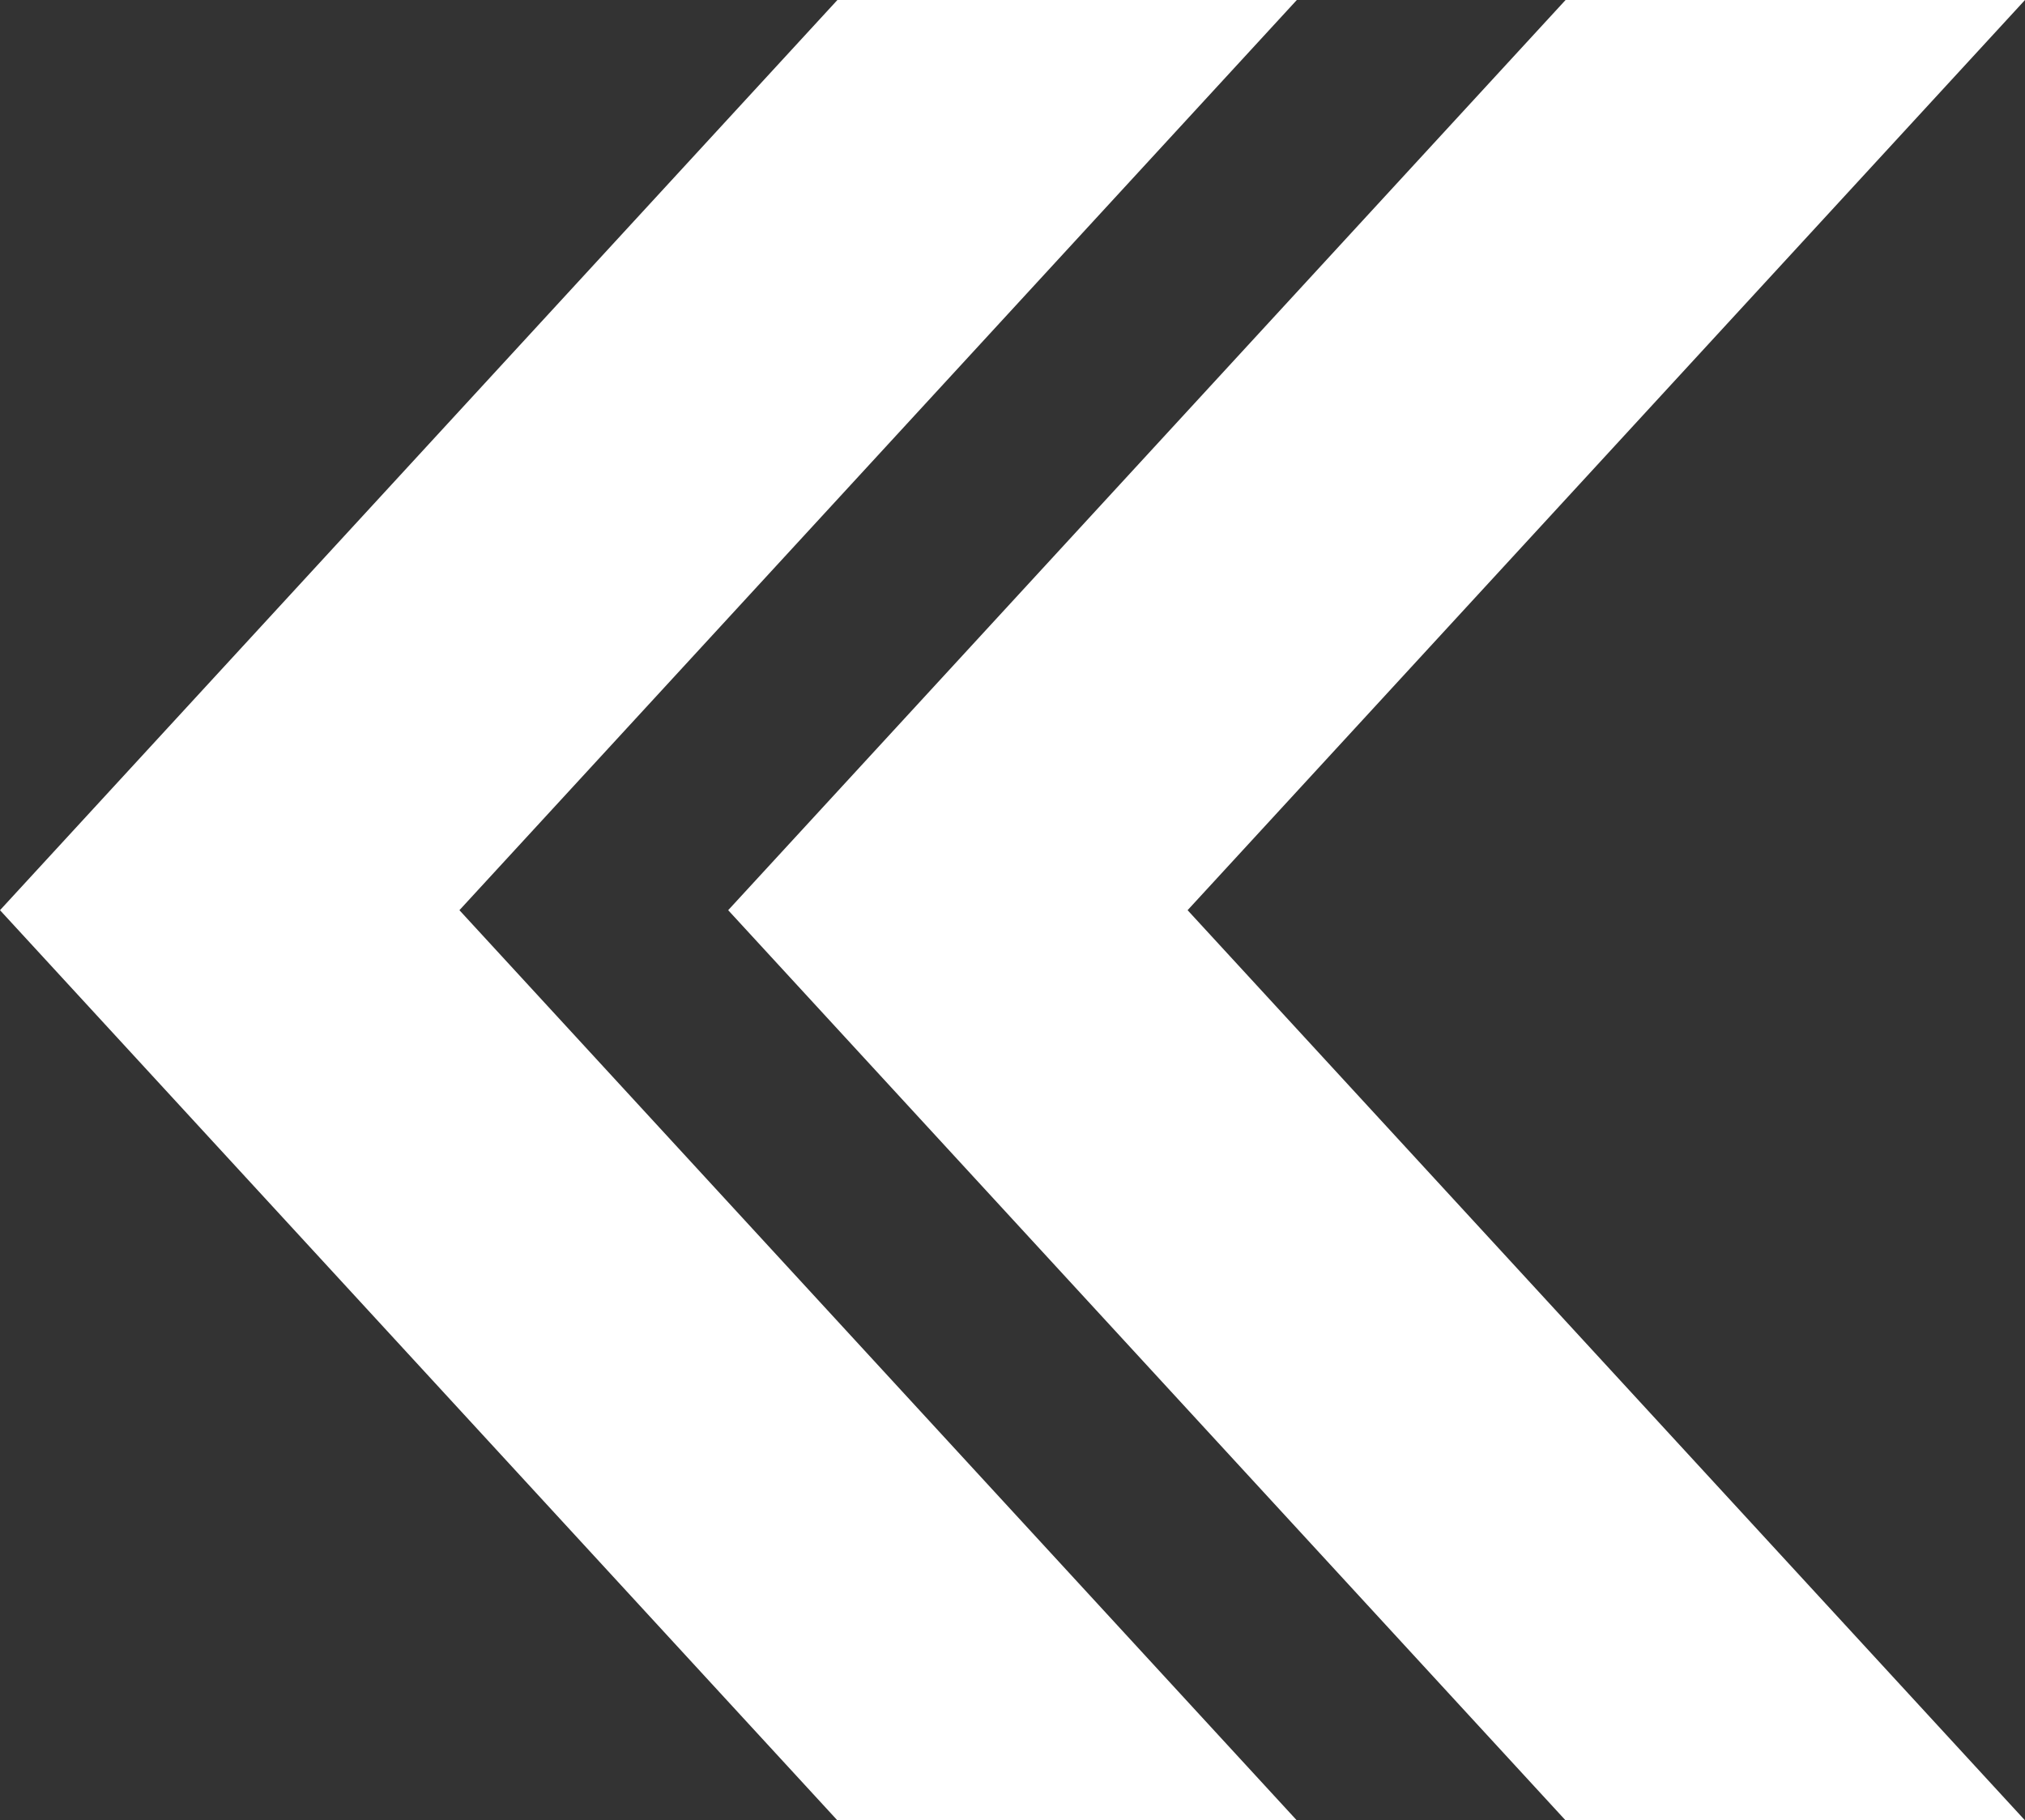 <svg id="レイヤー_1" data-name="レイヤー 1" xmlns="http://www.w3.org/2000/svg" viewBox="0 0 61.18 55"><rect x="0" y="0" width="61.18" height="55" fill="#333333" stroke="none"/><defs><style>.cls-1{fill:#fff;}</style></defs><polygon class="cls-1" points="39.18 0 25.3 0 0 27.5 25.3 55 39.18 55 13.88 27.5 39.18 0"/><polygon class="cls-1" points="61.18 0 47.3 0 22 27.5 47.3 55 61.18 55 35.88 27.5 61.18 0"/></svg>